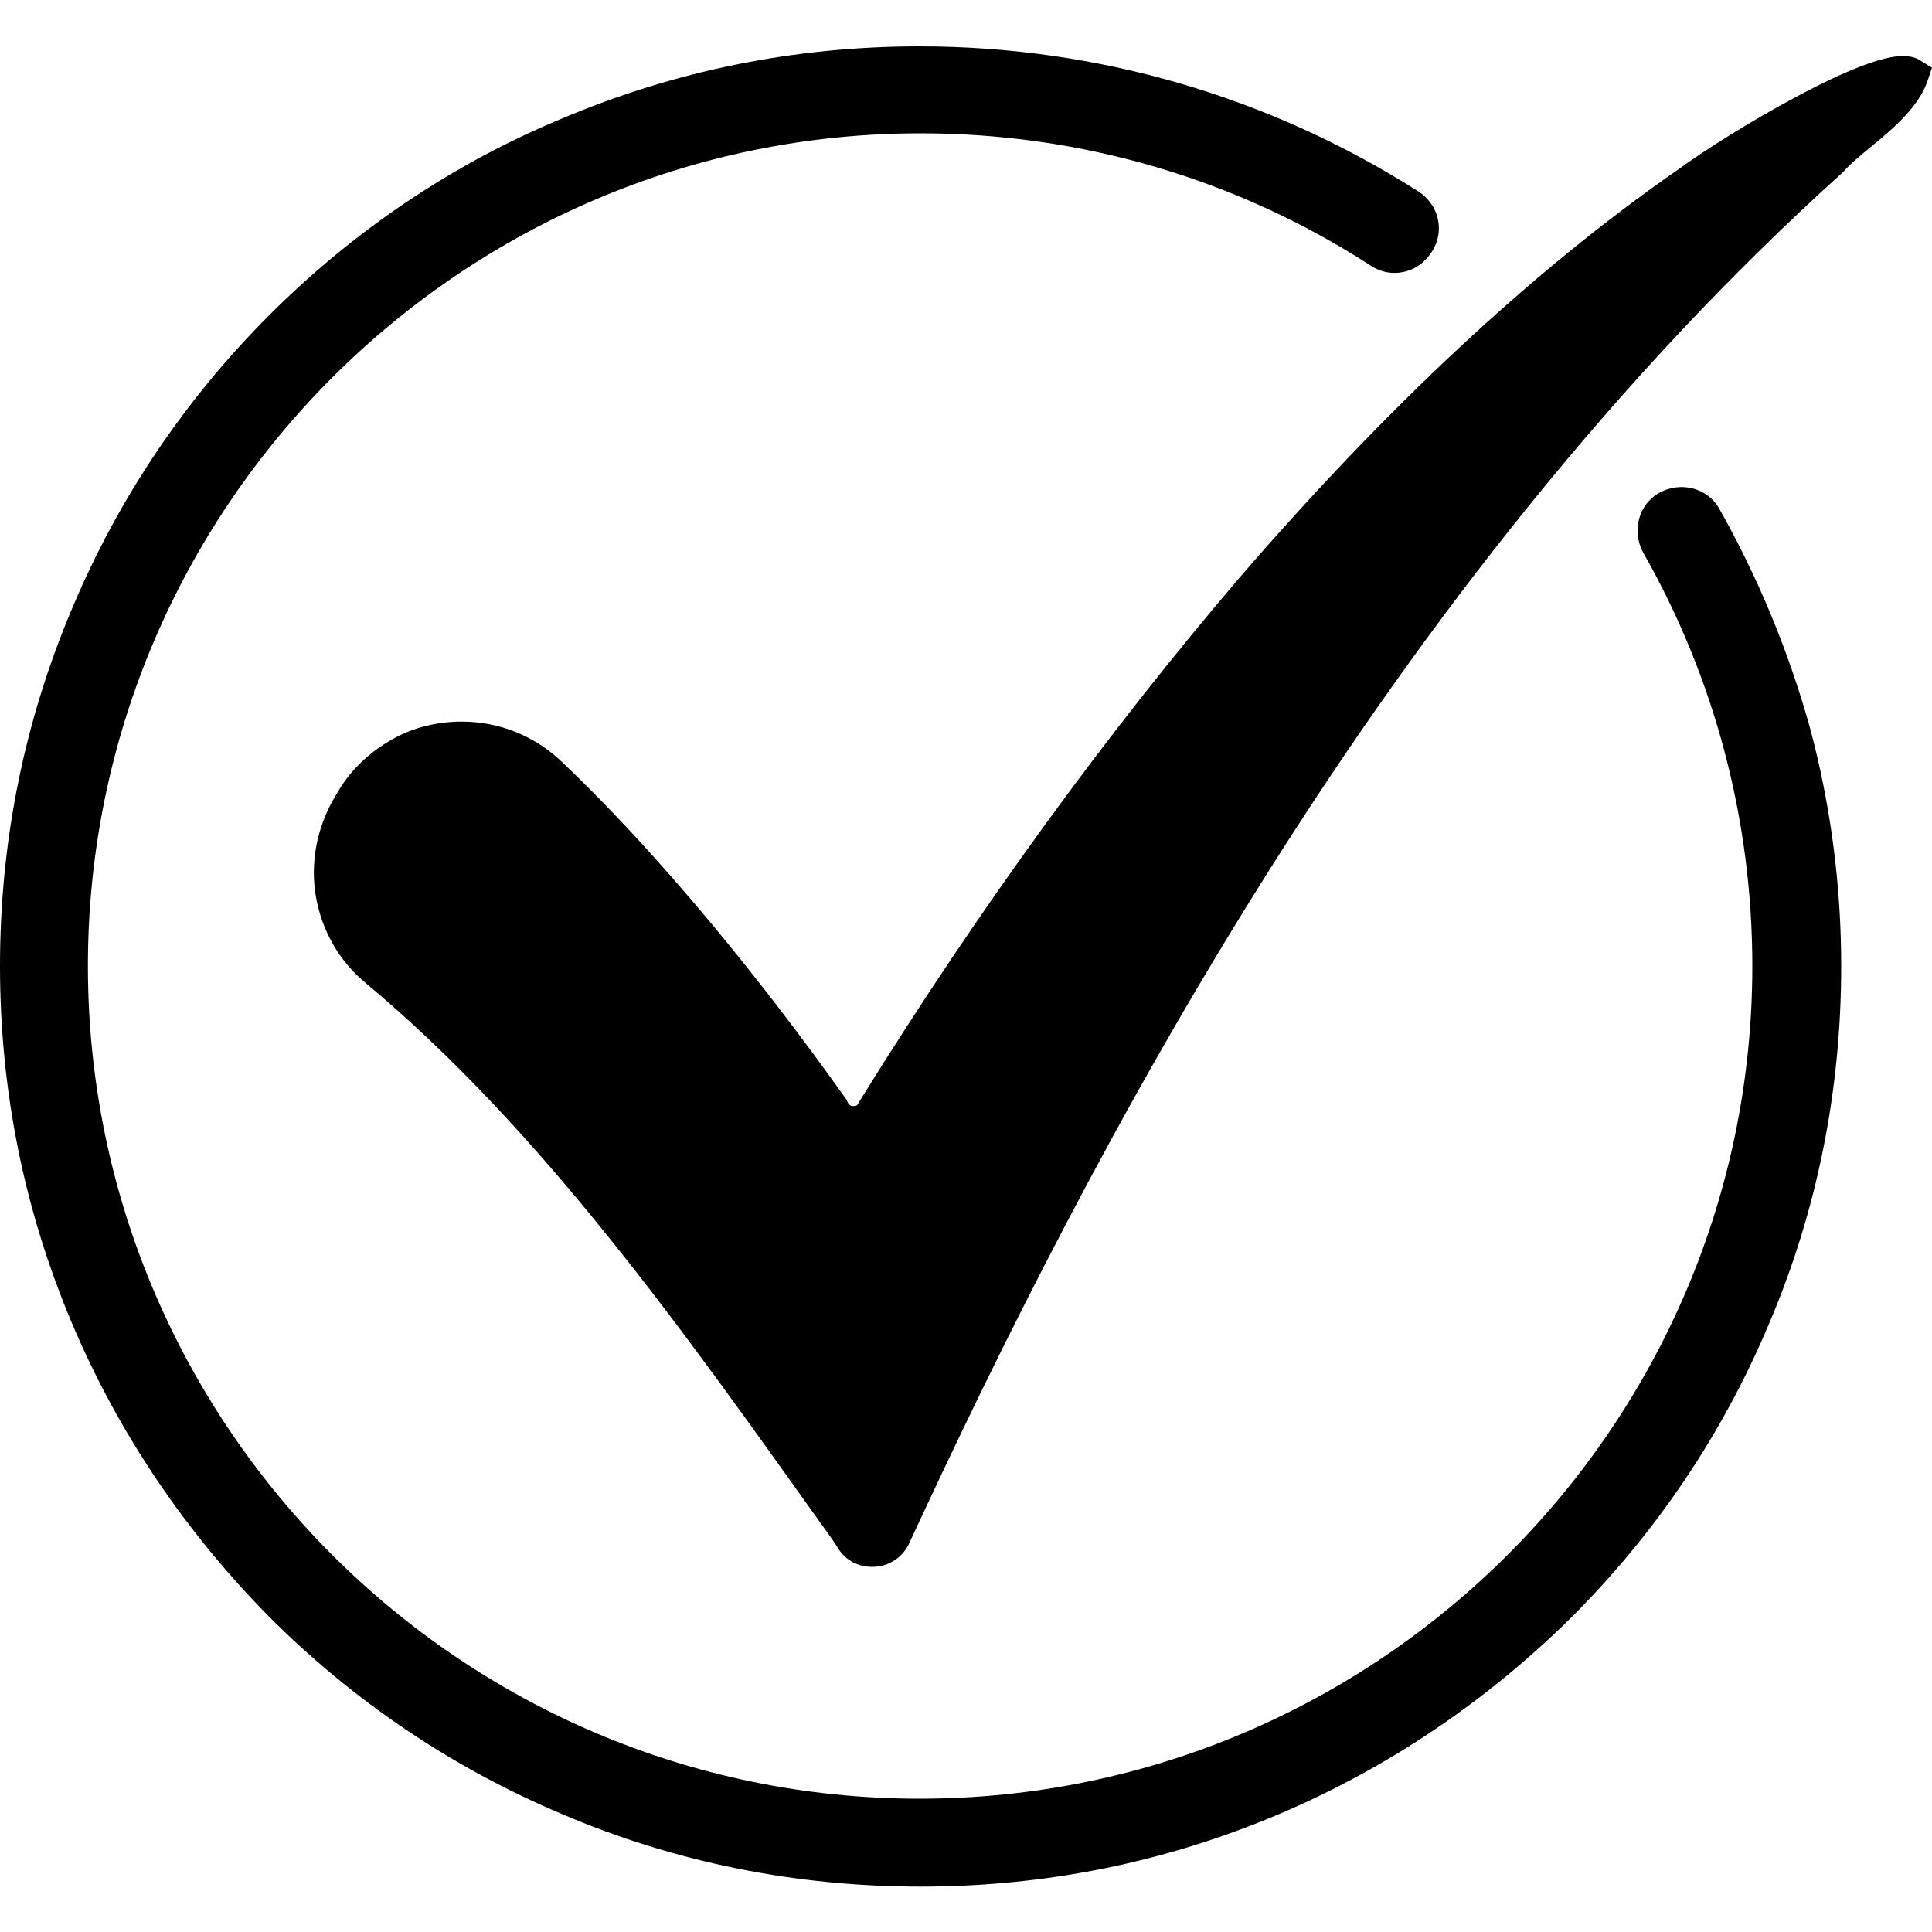 <?xml version="1.0" encoding="UTF-8"?>
<!-- Generator: Adobe Illustrator 28.2.0, SVG Export Plug-In . SVG Version: 6.00 Build 0)  -->
<svg xmlns="http://www.w3.org/2000/svg" xmlns:xlink="http://www.w3.org/1999/xlink" version="1.1" id="Layer_1" x="0px" y="0px" viewBox="0 0 200 200" style="enable-background:new 0 0 200 200;" xml:space="preserve">
<style type="text/css">
	.st2{fill:#000;}
</style>
<g>
	<path class="st2" d="M199,6.4c-0.5-0.4-1.2-0.6-2-0.6c-2.1,0-5.8,1.4-11.2,4.3c-4.3,2.3-9,5.2-12.3,7.6c-14.8,10.3-29.9,24.4-45.1,42   c-13.6,15.9-26.9,34.1-39.3,54.1l0,0c-0.1,0.2-0.2,0.3-0.3,0.5c-0.1,0.2-0.3,0.2-0.5,0.2c-0.1,0-0.3,0-0.5-0.3l-0.1-0.2l-0.1-0.2   c-5.6-7.9-16.9-23-29.4-34.9c-2.8-2.7-6.5-4.2-10.4-4.2c-2.5,0-5.1,0.6-7.3,1.9c-2.3,1.3-4.3,3.2-5.6,5.5l-0.3,0.5   c-1.8,3.1-2.5,6.7-1.9,10.2c0.6,3.5,2.4,6.7,5.2,9c18.2,15.2,32.8,35.9,47,55.8c0.7,1,1.4,1.9,2,2.9c0.8,1.1,2,1.7,3.4,1.7   c1.6,0,3.1-0.9,3.8-2.4c18.7-40.4,49.1-99.1,96.6-141.9l0.1-0.1l0.1-0.1c0.7-0.8,1.8-1.7,2.9-2.6c2.3-1.9,4.9-4.1,5.8-6.9l0.4-1.2   L199,6.4z"></path>
	<path class="st2" d="M178,52.7c-1.2-2.2-4-2.9-6.2-1.7c-2.2,1.2-2.9,4-1.7,6.2c7.4,13,11.3,27.7,11.3,42.8c0,47.5-38.7,86.2-86.2,86.2   S9.1,147.5,9.1,100s38.7-86.2,86.2-86.2c16.6,0,32.7,4.7,46.6,13.7c2.1,1.4,4.9,0.8,6.3-1.4c1.4-2.1,0.8-4.9-1.4-6.3   C131.4,10,113.6,4.8,95.2,4.8c-12.9,0-25.3,2.5-37.1,7.5C46.8,17,36.6,23.9,27.9,32.6c-8.7,8.7-15.6,18.9-20.4,30.3   C2.5,74.7,0,87.1,0,100s2.5,25.3,7.5,37.1c4.8,11.3,11.7,21.5,20.4,30.3c8.7,8.7,18.9,15.6,30.3,20.4c11.7,5,24.2,7.5,37.1,7.5   c12.9,0,25.3-2.5,37.1-7.5c11.3-4.8,21.5-11.7,30.3-20.4c8.7-8.7,15.6-18.9,20.4-30.3c5-11.7,7.5-24.2,7.5-37.1   c0-8.4-1.1-16.8-3.3-24.9C185.1,67.3,182,59.8,178,52.7z"></path>
</g>
</svg>
